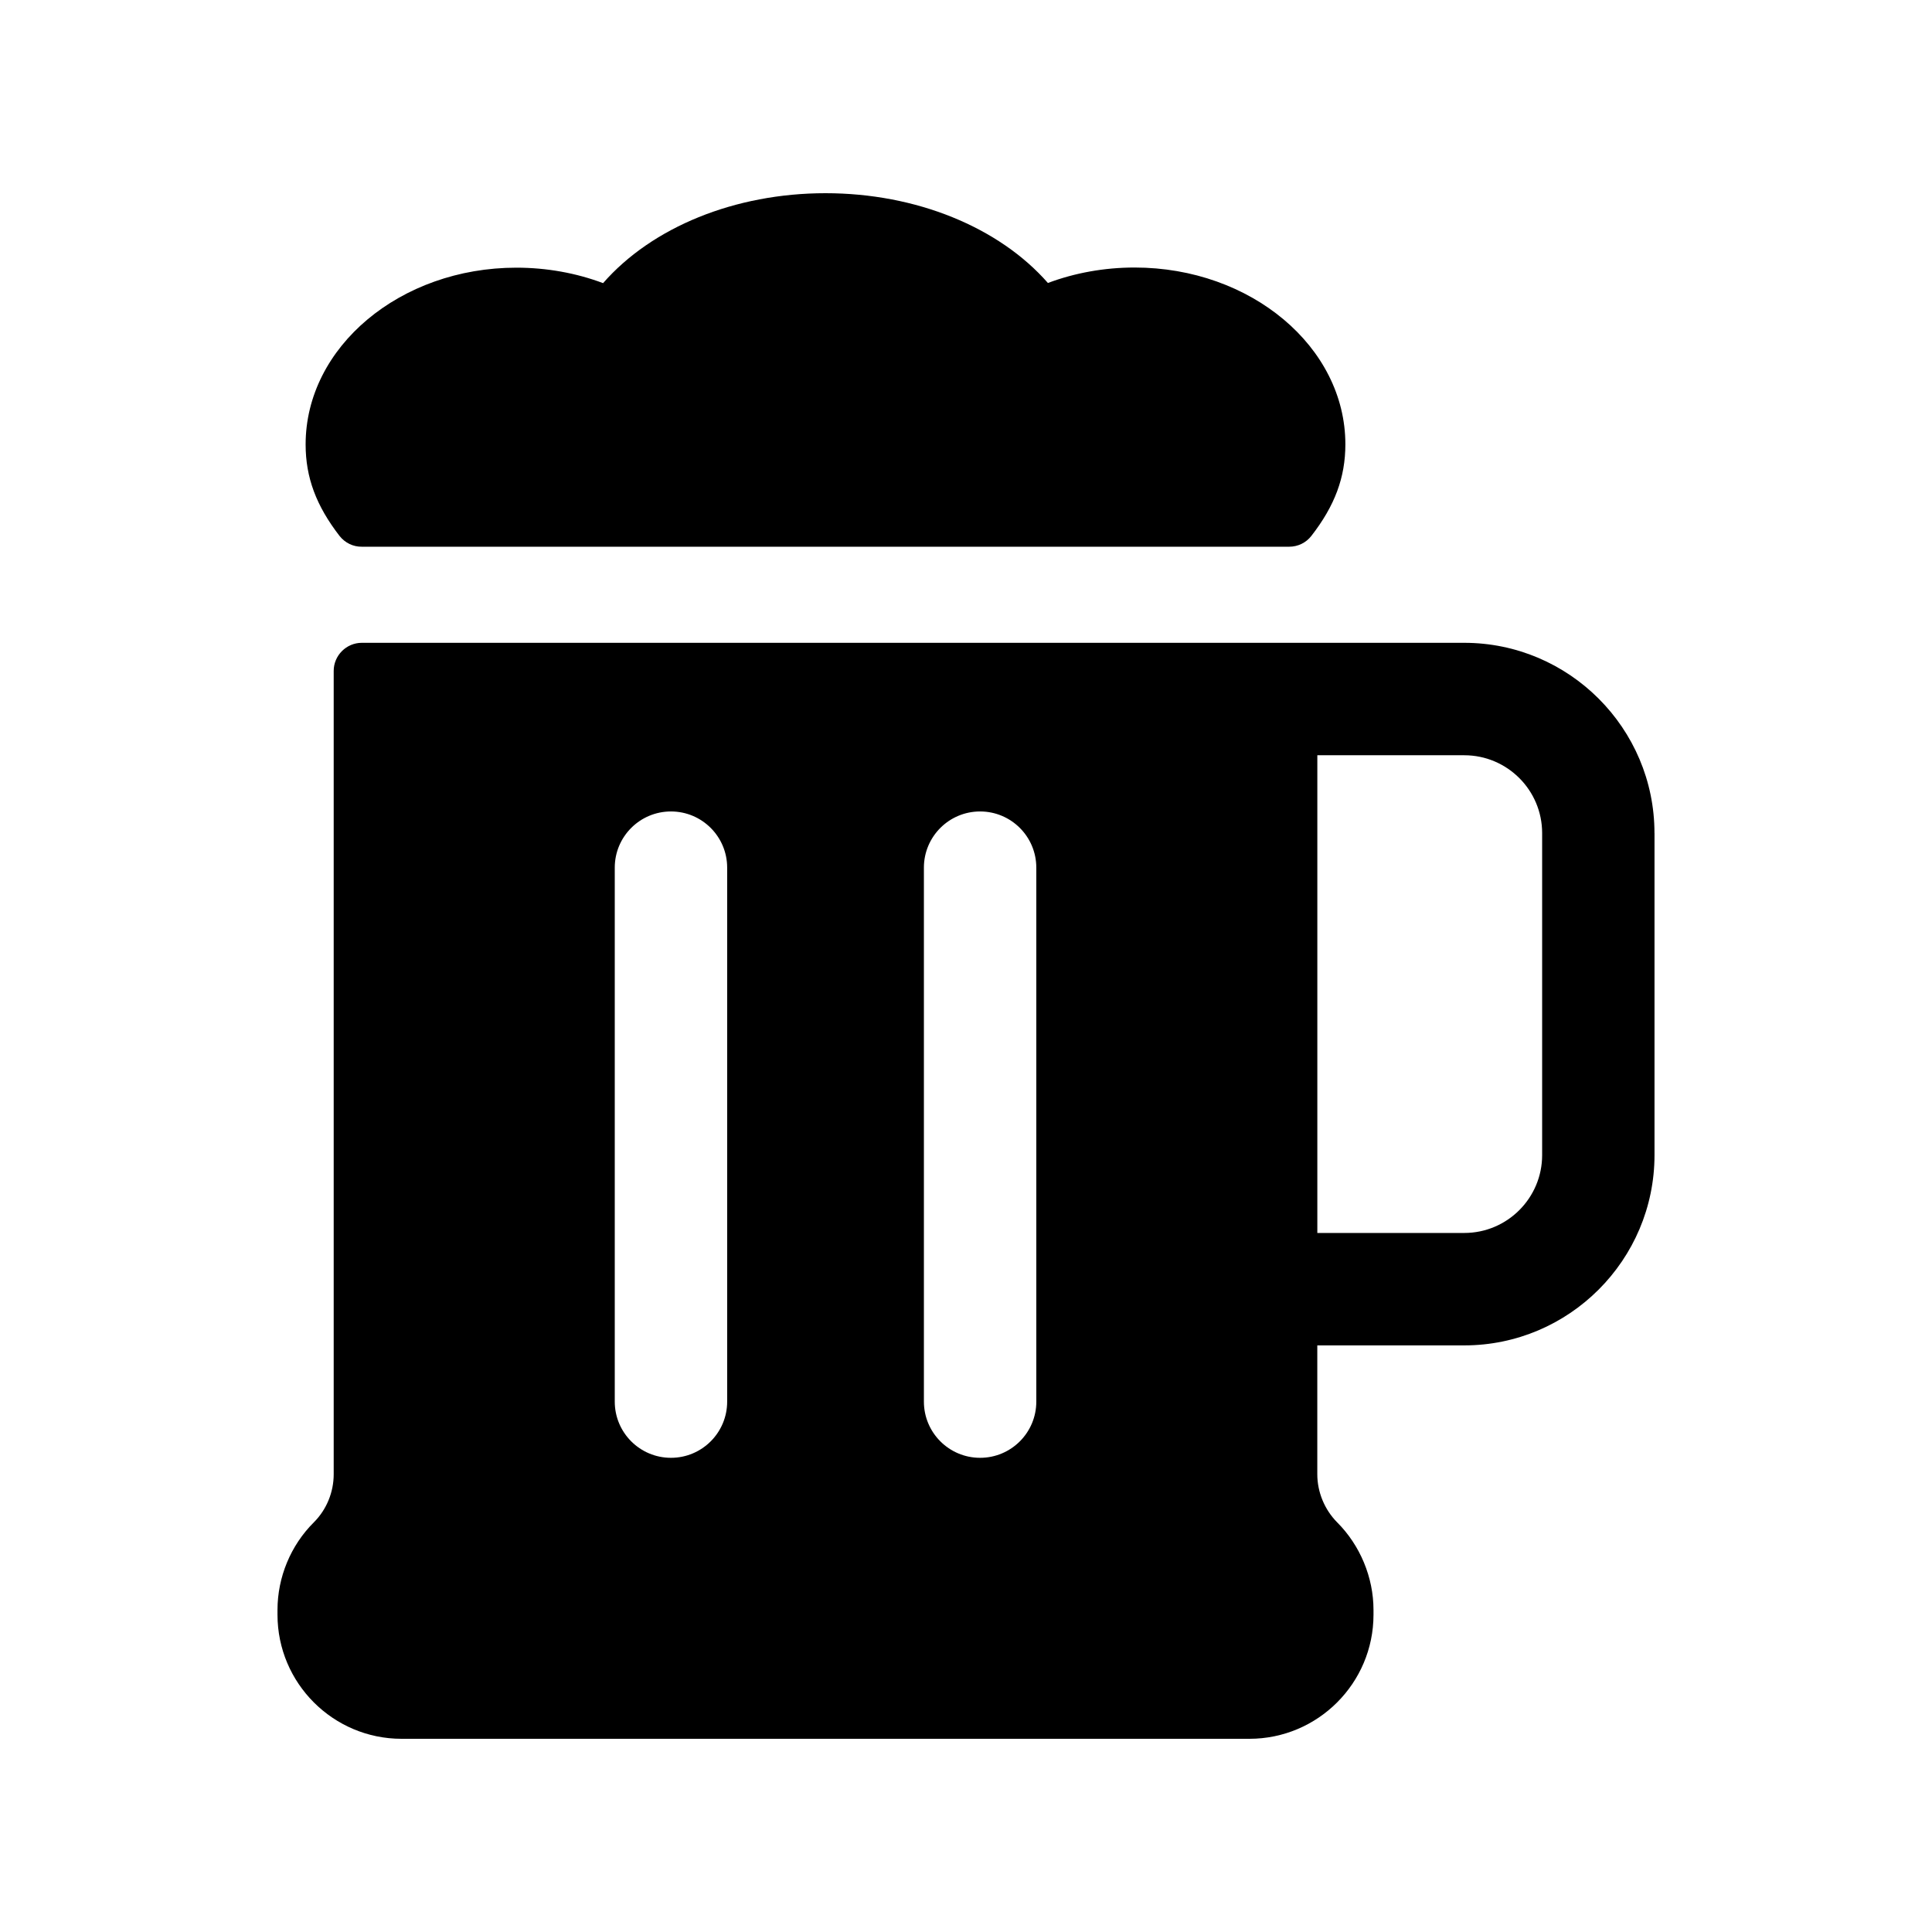 <?xml version="1.0" encoding="UTF-8" standalone="no"?>
<svg
   width="100mm"
   height="100mm"
   version="1.1"
   viewBox="0 0 100 100"
   id="svg1"
   sodipodi:docname="noun-beer-mug-7878254.svg"
   inkscape:version="1.4 (86a8ad7, 2024-10-11)"
   xmlns:inkscape="http://www.inkscape.org/namespaces/inkscape"
   xmlns:sodipodi="http://sodipodi.sourceforge.net/DTD/sodipodi-0.dtd"
   xmlns="http://www.w3.org/2000/svg"
   xmlns:svg="http://www.w3.org/2000/svg">
  <defs
     id="defs1" />
  <sodipodi:namedview
     id="namedview1"
     pagecolor="#ffffff"
     bordercolor="#000000"
     borderopacity="0.25"
     inkscape:showpageshadow="2"
     inkscape:pageopacity="0.0"
     inkscape:pagecheckerboard="0"
     inkscape:deskcolor="#d1d1d1"
     inkscape:document-units="mm"
     inkscape:zoom="3.5745208"
     inkscape:cx="188.97638"
     inkscape:cy="188.8365"
     inkscape:window-width="3840"
     inkscape:window-height="1620"
     inkscape:window-x="266"
     inkscape:window-y="266"
     inkscape:window-maximized="0"
     inkscape:current-layer="svg1" />
  <path
     d="m 17.579,27.746 c -1.215,-1.571 -1.76,-3.033 -1.76,-4.742 0,-5.047 4.895,-9.149 10.909,-9.149 1.564,0 3.091,0.276 4.487,0.8 C 33.746,11.76 38.037,10 42.728,10 c 4.691,0 8.982,1.76 11.512,4.647 1.396,-0.524 2.924,-0.8 4.487,-0.8 6.015,0 10.909,4.109 10.909,9.149 0,1.716 -0.545,3.178 -1.76,4.742 -0.276,0.356 -0.698,0.56 -1.149,0.56 H 18.728 c -0.451,0.007 -0.873,-0.204 -1.149,-0.553 z m 68.058,15.375 v 16.662 c 0,5.433 -4.422,9.854 -9.847,9.854 h -7.607 v 6.669 c 0,0.924 0.378,1.833 1.025,2.487 1.193,1.193 1.884,2.851 1.884,4.538 v 0.247 C 71.091,87.12 68.211,90 64.669,90 H 20.785 c -3.542,0 -6.422,-2.88 -6.422,-6.422 v -0.247 c 0,-1.695 0.684,-3.345 1.884,-4.538 0.655,-0.655 1.025,-1.556 1.025,-2.487 V 34.727 c 0,-0.8 0.655,-1.455 1.455,-1.455 h 57.061 c 5.425,0 9.847,4.422 9.847,9.847 z m -47.999,1.789 c 0,-1.607 -1.302,-2.909 -2.909,-2.909 -1.607,0 -2.909,1.302 -2.909,2.909 v 27.637 c 0,1.607 1.302,2.909 2.909,2.909 1.607,0 2.909,-1.302 2.909,-2.909 z m 16.001,0 c 0,-1.607 -1.302,-2.909 -2.909,-2.909 -1.607,0 -2.909,1.302 -2.909,2.909 v 27.637 c 0,1.607 1.302,2.909 2.909,2.909 1.607,0 2.909,-1.302 2.909,-2.909 z m 26.182,-1.789 c 0,-2.225 -1.811,-4.029 -4.029,-4.029 h -7.607 v 24.726 h 7.607 c 2.225,0 4.029,-1.811 4.029,-4.029 z"
     id="path1"
     style="stroke-width:0.078" />
</svg>
